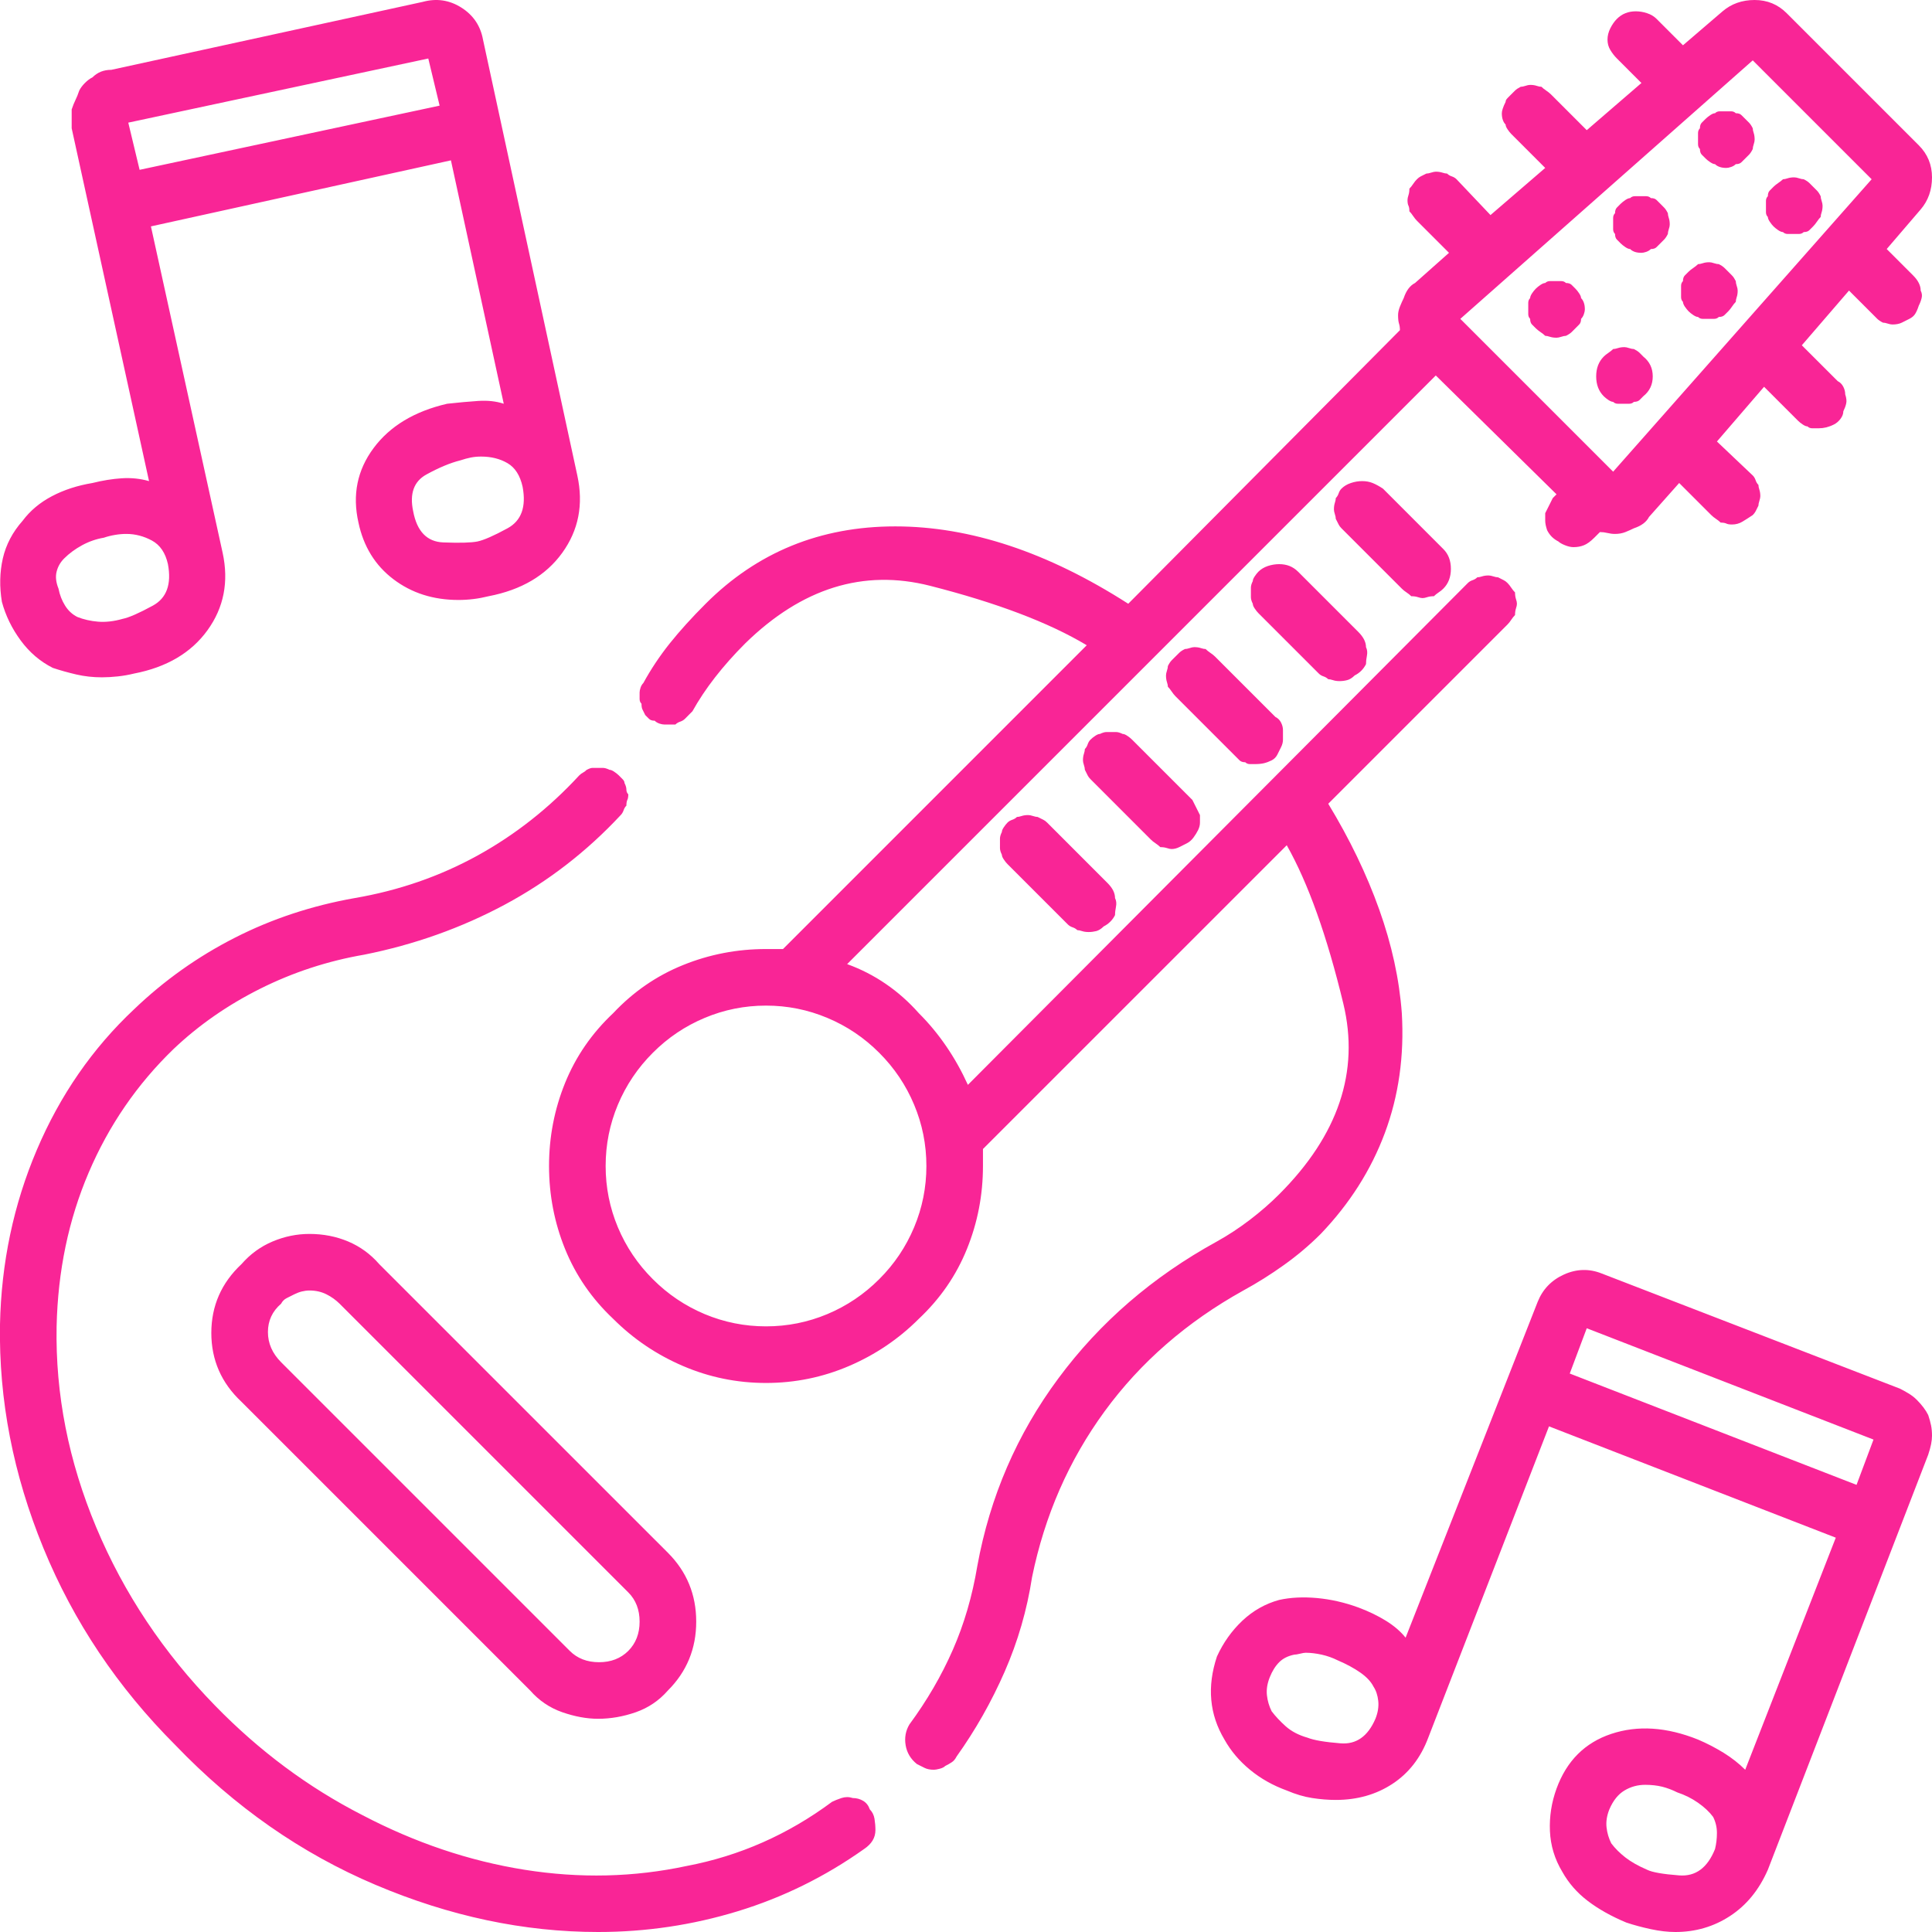 <svg width="50" height="50" viewBox="0 0 50 50" fill="none" xmlns="http://www.w3.org/2000/svg">
<g clip-path="url(#clip0_1_920)">
<path d="M1.367 17.285C1.562 17.35 1.766 17.407 1.978 17.456C2.189 17.505 2.409 17.529 2.637 17.529C2.767 17.529 2.905 17.521 3.052 17.505C3.198 17.489 3.337 17.464 3.467 17.432C4.313 17.269 4.948 16.895 5.371 16.309C5.794 15.723 5.924 15.055 5.762 14.307L3.906 5.859L11.67 4.15L13.037 10.449C12.842 10.384 12.622 10.36 12.378 10.376C12.134 10.392 11.865 10.417 11.572 10.449C10.726 10.645 10.091 11.027 9.668 11.597C9.245 12.166 9.115 12.809 9.277 13.525C9.408 14.144 9.709 14.632 10.181 14.99C10.653 15.348 11.214 15.527 11.865 15.527C11.995 15.527 12.126 15.519 12.256 15.503C12.386 15.487 12.516 15.462 12.646 15.43C13.493 15.267 14.128 14.893 14.551 14.307C14.974 13.721 15.104 13.053 14.941 12.305L12.5 1.025C12.435 0.667 12.248 0.391 11.938 0.195C11.629 0 11.296 -0.049 10.938 0.049L2.881 1.807C2.783 1.807 2.694 1.823 2.612 1.855C2.531 1.888 2.458 1.937 2.393 2.002C2.327 2.034 2.262 2.083 2.197 2.148C2.132 2.214 2.083 2.279 2.051 2.344C2.018 2.441 1.986 2.523 1.953 2.588C1.921 2.653 1.888 2.734 1.855 2.832C1.855 2.93 1.855 3.019 1.855 3.101C1.855 3.182 1.855 3.255 1.855 3.32L3.857 12.451C3.63 12.386 3.394 12.362 3.149 12.378C2.905 12.394 2.653 12.435 2.393 12.5C2.002 12.565 1.652 12.679 1.343 12.842C1.034 13.005 0.781 13.216 0.586 13.477C0.326 13.77 0.155 14.095 0.073 14.453C-0.008 14.811 -0.016 15.185 0.049 15.576C0.146 15.934 0.309 16.268 0.537 16.577C0.765 16.886 1.042 17.122 1.367 17.285ZM12.354 14.014C12.191 14.046 11.898 14.054 11.475 14.038C11.051 14.022 10.791 13.753 10.693 13.232C10.596 12.777 10.71 12.459 11.035 12.28C11.361 12.101 11.654 11.979 11.914 11.914C12.012 11.882 12.101 11.857 12.183 11.841C12.264 11.825 12.354 11.816 12.451 11.816C12.712 11.816 12.94 11.873 13.135 11.987C13.33 12.101 13.46 12.305 13.525 12.598C13.623 13.118 13.493 13.477 13.135 13.672C12.777 13.867 12.516 13.981 12.354 14.014ZM11.084 1.514L11.377 2.734L3.613 4.395L3.32 3.174L11.084 1.514ZM1.66 14.453C1.79 14.323 1.945 14.209 2.124 14.111C2.303 14.014 2.49 13.949 2.686 13.916C2.783 13.883 2.881 13.859 2.979 13.843C3.076 13.826 3.174 13.818 3.271 13.818C3.499 13.818 3.719 13.875 3.931 13.989C4.142 14.103 4.281 14.307 4.346 14.6C4.443 15.12 4.313 15.479 3.955 15.674C3.597 15.869 3.337 15.983 3.174 16.016C2.946 16.081 2.734 16.105 2.539 16.089C2.344 16.073 2.165 16.032 2.002 15.967C1.872 15.902 1.766 15.804 1.685 15.674C1.603 15.544 1.546 15.397 1.514 15.234C1.449 15.072 1.432 14.925 1.465 14.795C1.497 14.665 1.562 14.551 1.66 14.453ZM49.902 36.621C49.87 36.556 49.829 36.491 49.78 36.426C49.731 36.361 49.675 36.296 49.609 36.23C49.544 36.165 49.471 36.108 49.39 36.06C49.308 36.011 49.235 35.97 49.17 35.938L41.455 32.959C41.13 32.829 40.804 32.837 40.478 32.983C40.153 33.13 39.925 33.366 39.795 33.691L36.377 42.383C36.247 42.22 36.076 42.074 35.864 41.943C35.653 41.813 35.417 41.699 35.156 41.602C34.798 41.471 34.44 41.39 34.082 41.357C33.724 41.325 33.398 41.341 33.105 41.406C32.747 41.504 32.43 41.683 32.153 41.943C31.877 42.204 31.657 42.513 31.494 42.871C31.364 43.262 31.315 43.636 31.348 43.994C31.38 44.352 31.494 44.694 31.689 45.02C31.852 45.312 32.072 45.573 32.349 45.801C32.625 46.029 32.943 46.208 33.301 46.338C33.529 46.435 33.748 46.501 33.96 46.533C34.172 46.566 34.375 46.582 34.57 46.582C35.124 46.582 35.612 46.444 36.035 46.167C36.458 45.89 36.768 45.492 36.963 44.971L40.088 36.914L47.51 39.795L45.166 45.801C45.003 45.638 44.816 45.492 44.605 45.361C44.393 45.231 44.173 45.117 43.945 45.02C43.132 44.694 42.383 44.645 41.699 44.873C41.016 45.101 40.544 45.573 40.283 46.289C40.153 46.647 40.096 47.013 40.112 47.388C40.129 47.762 40.234 48.112 40.43 48.438C40.592 48.73 40.812 48.983 41.089 49.194C41.366 49.406 41.699 49.593 42.09 49.756C42.285 49.821 42.497 49.878 42.725 49.927C42.953 49.976 43.164 50 43.359 50C43.88 50 44.352 49.862 44.775 49.585C45.199 49.308 45.524 48.91 45.752 48.389L49.902 37.647C49.935 37.549 49.959 37.459 49.976 37.378C49.992 37.297 50 37.223 50 37.158C50 37.06 49.992 36.971 49.976 36.89C49.959 36.808 49.935 36.719 49.902 36.621ZM33.838 44.971C33.61 44.906 33.423 44.808 33.276 44.678C33.13 44.547 33.008 44.417 32.91 44.287C32.845 44.157 32.804 44.019 32.788 43.872C32.772 43.726 32.796 43.571 32.861 43.408C32.926 43.245 33.008 43.115 33.105 43.018C33.203 42.92 33.333 42.855 33.496 42.822C33.529 42.822 33.578 42.814 33.643 42.798C33.708 42.782 33.757 42.773 33.789 42.773C33.919 42.773 34.058 42.79 34.204 42.822C34.351 42.855 34.489 42.904 34.619 42.969C34.847 43.066 35.042 43.172 35.205 43.286C35.368 43.4 35.482 43.522 35.547 43.652C35.612 43.75 35.653 43.872 35.669 44.019C35.685 44.165 35.661 44.32 35.596 44.482C35.4 44.938 35.099 45.15 34.692 45.117C34.285 45.085 34.001 45.036 33.838 44.971ZM40.625 35.547L41.065 34.375L48.486 37.256L48.047 38.428L40.625 35.547ZM42.627 48.389C42.399 48.291 42.212 48.185 42.065 48.071C41.919 47.957 41.797 47.835 41.699 47.705C41.634 47.575 41.593 47.437 41.577 47.29C41.561 47.144 41.585 46.989 41.65 46.826C41.748 46.598 41.878 46.435 42.041 46.338C42.204 46.24 42.383 46.191 42.578 46.191C42.741 46.191 42.887 46.208 43.018 46.24C43.148 46.273 43.278 46.322 43.408 46.387C43.603 46.452 43.783 46.541 43.945 46.655C44.108 46.769 44.238 46.891 44.336 47.022C44.401 47.152 44.434 47.29 44.434 47.437C44.434 47.583 44.417 47.721 44.385 47.852C44.19 48.34 43.88 48.568 43.457 48.535C43.034 48.503 42.757 48.454 42.627 48.389ZM21.533 46.631C20.394 47.477 19.141 48.031 17.773 48.291C16.406 48.584 15.007 48.617 13.574 48.389C12.142 48.161 10.742 47.689 9.375 46.973C7.975 46.257 6.706 45.312 5.566 44.141C4.232 42.773 3.206 41.235 2.49 39.526C1.774 37.817 1.432 36.084 1.465 34.326C1.497 32.894 1.774 31.567 2.295 30.347C2.816 29.126 3.548 28.06 4.492 27.148C5.143 26.53 5.892 26.009 6.738 25.586C7.585 25.163 8.48 24.87 9.424 24.707C10.726 24.447 11.938 24.015 13.062 23.413C14.185 22.811 15.185 22.038 16.064 21.094C16.097 21.061 16.121 21.02 16.138 20.972C16.154 20.923 16.178 20.882 16.211 20.85C16.211 20.785 16.219 20.736 16.235 20.703C16.252 20.671 16.26 20.622 16.26 20.557C16.227 20.524 16.211 20.483 16.211 20.435C16.211 20.386 16.195 20.329 16.162 20.264C16.162 20.231 16.146 20.199 16.113 20.166C16.081 20.134 16.048 20.101 16.016 20.068C15.983 20.036 15.942 20.003 15.894 19.971C15.845 19.938 15.804 19.922 15.771 19.922C15.706 19.889 15.649 19.873 15.601 19.873C15.552 19.873 15.511 19.873 15.479 19.873C15.413 19.873 15.365 19.873 15.332 19.873C15.3 19.873 15.251 19.889 15.185 19.922C15.153 19.954 15.12 19.979 15.088 19.995C15.055 20.011 15.023 20.036 14.99 20.068C14.209 20.915 13.33 21.606 12.354 22.144C11.377 22.681 10.319 23.047 9.18 23.242C8.073 23.438 7.039 23.779 6.079 24.268C5.119 24.756 4.248 25.374 3.467 26.123C2.393 27.132 1.554 28.345 0.952 29.761C0.35 31.177 0.033 32.682 2.32831e-10 34.277C-0.033 36.23 0.342 38.159 1.123 40.063C1.904 41.968 3.044 43.669 4.541 45.166C6.071 46.761 7.796 47.965 9.717 48.779C11.637 49.593 13.558 50 15.479 50C16.715 50 17.92 49.821 19.092 49.463C20.264 49.105 21.354 48.568 22.363 47.852C22.461 47.786 22.534 47.713 22.583 47.632C22.632 47.55 22.656 47.461 22.656 47.363C22.656 47.266 22.648 47.168 22.632 47.07C22.616 46.973 22.575 46.891 22.51 46.826C22.477 46.728 22.42 46.655 22.339 46.606C22.258 46.558 22.168 46.533 22.07 46.533C21.973 46.501 21.875 46.501 21.777 46.533C21.68 46.566 21.598 46.598 21.533 46.631ZM34.18 31.934C34.928 31.152 35.482 30.282 35.84 29.321C36.198 28.361 36.344 27.328 36.279 26.221C36.214 25.342 36.019 24.447 35.693 23.535C35.368 22.624 34.928 21.712 34.375 20.801L39.014 16.162C39.046 16.13 39.079 16.089 39.111 16.04C39.144 15.991 39.176 15.95 39.209 15.918C39.209 15.853 39.217 15.796 39.233 15.747C39.25 15.698 39.258 15.658 39.258 15.625C39.258 15.592 39.25 15.552 39.233 15.503C39.217 15.454 39.209 15.397 39.209 15.332C39.176 15.3 39.144 15.259 39.111 15.21C39.079 15.161 39.046 15.12 39.014 15.088C38.981 15.055 38.949 15.031 38.916 15.015C38.883 14.998 38.835 14.974 38.77 14.941C38.737 14.941 38.696 14.933 38.648 14.917C38.599 14.901 38.558 14.893 38.525 14.893C38.46 14.893 38.403 14.901 38.355 14.917C38.306 14.933 38.265 14.941 38.232 14.941C38.2 14.974 38.159 14.998 38.11 15.015C38.062 15.031 38.021 15.055 37.988 15.088L25.049 28.076C24.886 27.718 24.699 27.384 24.487 27.075C24.276 26.766 24.04 26.481 23.779 26.221C23.519 25.928 23.234 25.675 22.925 25.464C22.616 25.252 22.282 25.081 21.924 24.951L37.158 9.717L40.283 12.793L40.185 12.891C40.153 12.956 40.12 13.021 40.088 13.086C40.055 13.151 40.023 13.216 39.99 13.281C39.99 13.346 39.99 13.412 39.99 13.477C39.99 13.542 40.007 13.623 40.039 13.721C40.072 13.786 40.112 13.843 40.161 13.892C40.21 13.94 40.267 13.981 40.332 14.014C40.365 14.046 40.422 14.079 40.503 14.111C40.584 14.144 40.658 14.16 40.723 14.16C40.82 14.16 40.91 14.144 40.991 14.111C41.073 14.079 41.162 14.014 41.26 13.916L41.406 13.77C41.471 13.77 41.536 13.778 41.602 13.794C41.667 13.81 41.732 13.818 41.797 13.818C41.895 13.818 41.984 13.802 42.065 13.77C42.147 13.737 42.22 13.704 42.285 13.672C42.383 13.639 42.464 13.599 42.529 13.55C42.594 13.501 42.643 13.444 42.676 13.379L43.457 12.5L44.287 13.33C44.32 13.363 44.36 13.395 44.409 13.428C44.458 13.46 44.499 13.493 44.531 13.525C44.596 13.525 44.645 13.534 44.678 13.55C44.71 13.566 44.759 13.574 44.824 13.574C44.922 13.574 45.011 13.55 45.093 13.501C45.174 13.452 45.264 13.395 45.361 13.33C45.394 13.297 45.418 13.265 45.435 13.232C45.451 13.2 45.475 13.151 45.508 13.086C45.508 13.053 45.516 13.013 45.532 12.964C45.548 12.915 45.557 12.874 45.557 12.842C45.557 12.777 45.548 12.72 45.532 12.671C45.516 12.622 45.508 12.581 45.508 12.549C45.475 12.516 45.451 12.476 45.435 12.427C45.418 12.378 45.394 12.337 45.361 12.305L44.434 11.426L45.654 10.01L46.533 10.889C46.566 10.921 46.606 10.954 46.655 10.986C46.704 11.019 46.745 11.035 46.777 11.035C46.81 11.068 46.851 11.084 46.899 11.084C46.948 11.084 47.005 11.084 47.07 11.084C47.135 11.084 47.2 11.076 47.266 11.06C47.331 11.043 47.396 11.019 47.461 10.986C47.526 10.954 47.583 10.905 47.632 10.84C47.681 10.775 47.705 10.71 47.705 10.645C47.738 10.579 47.762 10.514 47.778 10.449C47.795 10.384 47.786 10.303 47.754 10.205C47.754 10.14 47.738 10.075 47.705 10.01C47.672 9.945 47.624 9.896 47.559 9.863L46.631 8.936L47.852 7.52L48.486 8.154C48.519 8.187 48.551 8.219 48.584 8.252C48.617 8.284 48.665 8.317 48.73 8.35C48.763 8.35 48.804 8.358 48.852 8.374C48.901 8.39 48.942 8.398 48.975 8.398C49.072 8.398 49.154 8.382 49.219 8.35C49.284 8.317 49.349 8.284 49.414 8.252C49.479 8.219 49.528 8.179 49.56 8.13C49.593 8.081 49.626 8.008 49.658 7.91C49.691 7.845 49.715 7.78 49.731 7.715C49.748 7.65 49.74 7.585 49.707 7.52C49.707 7.454 49.691 7.389 49.658 7.324C49.626 7.259 49.577 7.194 49.512 7.129L48.828 6.445L49.707 5.42C49.902 5.192 50 4.915 50 4.59C50 4.264 49.886 3.988 49.658 3.76L46.24 0.342C46.012 0.114 45.736 0 45.41 0C45.085 0 44.808 0.098 44.58 0.293L43.555 1.172L42.871 0.488C42.806 0.423 42.725 0.374 42.627 0.342C42.529 0.309 42.432 0.293 42.334 0.293C42.236 0.293 42.147 0.309 42.065 0.342C41.984 0.374 41.911 0.423 41.846 0.488C41.781 0.553 41.724 0.635 41.675 0.732C41.626 0.83 41.602 0.928 41.602 1.025C41.602 1.123 41.626 1.213 41.675 1.294C41.724 1.375 41.781 1.449 41.846 1.514L42.48 2.148L41.065 3.369L40.137 2.441C40.104 2.409 40.063 2.376 40.015 2.344C39.966 2.311 39.925 2.279 39.893 2.246C39.86 2.246 39.819 2.238 39.77 2.222C39.722 2.205 39.665 2.197 39.6 2.197C39.567 2.197 39.526 2.205 39.477 2.222C39.429 2.238 39.388 2.246 39.355 2.246C39.29 2.279 39.242 2.311 39.209 2.344C39.176 2.376 39.144 2.409 39.111 2.441C39.079 2.474 39.046 2.507 39.014 2.539C38.981 2.572 38.965 2.604 38.965 2.637C38.932 2.702 38.908 2.759 38.892 2.808C38.875 2.856 38.867 2.897 38.867 2.93C38.867 2.995 38.875 3.052 38.892 3.101C38.908 3.149 38.932 3.19 38.965 3.223C38.965 3.255 38.981 3.296 39.014 3.345C39.046 3.394 39.079 3.434 39.111 3.467L39.99 4.346L38.574 5.566L37.695 4.639C37.663 4.606 37.622 4.582 37.573 4.565C37.524 4.549 37.484 4.525 37.451 4.492C37.419 4.492 37.378 4.484 37.329 4.468C37.28 4.452 37.223 4.443 37.158 4.443C37.126 4.443 37.085 4.452 37.036 4.468C36.987 4.484 36.947 4.492 36.914 4.492C36.849 4.525 36.8 4.549 36.768 4.565C36.735 4.582 36.703 4.606 36.67 4.639C36.637 4.671 36.605 4.712 36.572 4.761C36.54 4.81 36.507 4.85 36.475 4.883C36.475 4.948 36.467 5.005 36.45 5.054C36.434 5.103 36.426 5.143 36.426 5.176C36.426 5.241 36.434 5.29 36.45 5.322C36.467 5.355 36.475 5.404 36.475 5.469C36.507 5.501 36.54 5.542 36.572 5.591C36.605 5.64 36.637 5.68 36.67 5.713L37.5 6.543L36.621 7.324C36.556 7.357 36.499 7.406 36.45 7.471C36.401 7.536 36.361 7.617 36.328 7.715C36.296 7.78 36.263 7.853 36.23 7.935C36.198 8.016 36.182 8.089 36.182 8.154C36.182 8.252 36.19 8.325 36.206 8.374C36.222 8.423 36.23 8.48 36.23 8.545L29.199 15.625C27.116 14.29 25.106 13.623 23.169 13.623C21.232 13.623 19.596 14.29 18.262 15.625C17.904 15.983 17.594 16.325 17.334 16.65C17.074 16.976 16.846 17.318 16.65 17.676C16.618 17.708 16.593 17.749 16.577 17.798C16.561 17.847 16.553 17.887 16.553 17.92C16.553 17.985 16.553 18.042 16.553 18.091C16.553 18.14 16.569 18.18 16.602 18.213C16.602 18.278 16.61 18.327 16.626 18.359C16.642 18.392 16.667 18.441 16.699 18.506C16.732 18.538 16.764 18.571 16.797 18.604C16.829 18.636 16.878 18.652 16.943 18.652C16.976 18.685 17.017 18.709 17.065 18.726C17.114 18.742 17.155 18.75 17.188 18.75C17.253 18.75 17.31 18.75 17.358 18.75C17.407 18.75 17.448 18.75 17.48 18.75C17.513 18.717 17.554 18.693 17.602 18.677C17.651 18.66 17.692 18.636 17.725 18.604C17.757 18.571 17.79 18.538 17.822 18.506C17.855 18.473 17.887 18.441 17.92 18.408C18.083 18.115 18.278 17.822 18.506 17.529C18.734 17.236 18.994 16.943 19.287 16.65C20.752 15.218 22.347 14.722 24.072 15.161C25.797 15.601 27.148 16.113 28.125 16.699L20.264 24.561C20.166 24.561 20.085 24.561 20.02 24.561C19.954 24.561 19.889 24.561 19.824 24.561C19.076 24.561 18.359 24.699 17.676 24.976C16.992 25.252 16.39 25.667 15.869 26.221C15.316 26.741 14.901 27.344 14.624 28.027C14.347 28.711 14.209 29.427 14.209 30.176C14.209 30.924 14.347 31.641 14.624 32.324C14.901 33.008 15.316 33.61 15.869 34.131C16.39 34.652 16.992 35.059 17.676 35.352C18.359 35.645 19.076 35.791 19.824 35.791C20.573 35.791 21.289 35.645 21.973 35.352C22.656 35.059 23.259 34.652 23.779 34.131C24.333 33.61 24.748 33.008 25.024 32.324C25.301 31.641 25.439 30.924 25.439 30.176C25.439 30.111 25.439 30.037 25.439 29.956C25.439 29.875 25.439 29.801 25.439 29.736L33.301 21.875C33.854 22.852 34.342 24.219 34.766 25.977C35.189 27.734 34.635 29.378 33.105 30.908C32.878 31.136 32.625 31.356 32.349 31.567C32.072 31.779 31.787 31.966 31.494 32.129C29.834 33.04 28.467 34.22 27.393 35.669C26.318 37.117 25.619 38.737 25.293 40.527C25.163 41.309 24.951 42.033 24.658 42.7C24.365 43.367 23.991 44.01 23.535 44.629C23.438 44.792 23.405 44.971 23.438 45.166C23.47 45.361 23.568 45.524 23.73 45.654C23.796 45.687 23.861 45.719 23.926 45.752C23.991 45.785 24.072 45.801 24.17 45.801C24.203 45.801 24.251 45.793 24.316 45.776C24.381 45.76 24.43 45.736 24.463 45.703C24.528 45.671 24.585 45.638 24.634 45.605C24.683 45.573 24.723 45.524 24.756 45.459C25.244 44.775 25.659 44.043 26.001 43.262C26.343 42.48 26.579 41.667 26.709 40.82C27.035 39.225 27.661 37.793 28.589 36.523C29.517 35.254 30.713 34.212 32.178 33.398C32.536 33.203 32.886 32.983 33.227 32.739C33.569 32.495 33.887 32.227 34.18 31.934ZM45.361 1.562L48.438 4.639L41.748 12.207L37.793 8.252L45.361 1.562ZM22.754 33.105C22.363 33.496 21.916 33.797 21.411 34.009C20.907 34.22 20.378 34.326 19.824 34.326C19.271 34.326 18.742 34.22 18.237 34.009C17.733 33.797 17.285 33.496 16.895 33.105C16.504 32.715 16.203 32.267 15.991 31.763C15.78 31.258 15.674 30.729 15.674 30.176C15.674 29.622 15.78 29.093 15.991 28.589C16.203 28.084 16.504 27.637 16.895 27.246C17.285 26.855 17.733 26.554 18.237 26.343C18.742 26.131 19.271 26.025 19.824 26.025C20.378 26.025 20.907 26.131 21.411 26.343C21.916 26.554 22.363 26.855 22.754 27.246C23.145 27.637 23.446 28.084 23.657 28.589C23.869 29.093 23.975 29.622 23.975 30.176C23.975 30.729 23.869 31.258 23.657 31.763C23.446 32.267 23.145 32.715 22.754 33.105ZM6.25 32.715C5.729 33.203 5.469 33.797 5.469 34.497C5.469 35.197 5.729 35.791 6.25 36.279L13.721 43.75C13.949 44.01 14.225 44.198 14.551 44.312C14.876 44.425 15.185 44.482 15.479 44.482C15.804 44.482 16.13 44.425 16.455 44.312C16.781 44.198 17.057 44.01 17.285 43.75C17.773 43.262 18.018 42.668 18.018 41.968C18.018 41.268 17.773 40.674 17.285 40.185L9.814 32.715C9.587 32.454 9.318 32.259 9.009 32.129C8.7 31.999 8.366 31.934 8.008 31.934C7.682 31.934 7.365 31.999 7.056 32.129C6.746 32.259 6.478 32.454 6.25 32.715ZM16.26 41.211C16.455 41.406 16.553 41.658 16.553 41.968C16.553 42.277 16.455 42.529 16.26 42.725C16.064 42.92 15.812 43.018 15.503 43.018C15.194 43.018 14.941 42.92 14.746 42.725L7.275 35.254C7.048 35.026 6.934 34.766 6.934 34.473C6.934 34.18 7.048 33.935 7.275 33.74C7.308 33.675 7.357 33.626 7.422 33.594C7.487 33.561 7.552 33.529 7.617 33.496C7.682 33.464 7.747 33.439 7.812 33.423C7.878 33.407 7.943 33.398 8.008 33.398C8.171 33.398 8.317 33.431 8.447 33.496C8.577 33.561 8.691 33.643 8.789 33.74L16.26 41.211ZM36.816 15.479C36.849 15.479 36.89 15.47 36.938 15.454C36.987 15.438 37.044 15.43 37.109 15.43C37.142 15.397 37.183 15.365 37.231 15.332C37.28 15.3 37.321 15.267 37.353 15.234C37.484 15.104 37.549 14.933 37.549 14.722C37.549 14.51 37.484 14.339 37.353 14.209L35.791 12.646C35.693 12.581 35.604 12.533 35.523 12.5C35.441 12.467 35.352 12.451 35.254 12.451C35.156 12.451 35.059 12.467 34.961 12.5C34.863 12.533 34.782 12.581 34.717 12.646C34.684 12.679 34.66 12.72 34.644 12.769C34.627 12.817 34.603 12.858 34.57 12.891C34.57 12.923 34.562 12.964 34.546 13.013C34.53 13.062 34.522 13.118 34.522 13.184C34.522 13.216 34.53 13.257 34.546 13.306C34.562 13.354 34.57 13.395 34.57 13.428C34.603 13.493 34.627 13.542 34.644 13.574C34.66 13.607 34.684 13.639 34.717 13.672L36.279 15.234C36.312 15.267 36.352 15.3 36.401 15.332C36.45 15.365 36.491 15.397 36.523 15.43C36.589 15.43 36.645 15.438 36.694 15.454C36.743 15.47 36.784 15.479 36.816 15.479ZM34.668 17.627C34.733 17.627 34.798 17.619 34.863 17.602C34.928 17.586 34.993 17.546 35.059 17.48C35.124 17.448 35.181 17.407 35.23 17.358C35.278 17.31 35.319 17.253 35.352 17.188C35.352 17.122 35.36 17.049 35.376 16.968C35.392 16.886 35.384 16.813 35.352 16.748C35.352 16.683 35.335 16.618 35.303 16.553C35.27 16.488 35.221 16.422 35.156 16.357L33.594 14.795C33.529 14.73 33.455 14.681 33.374 14.648C33.293 14.616 33.203 14.6 33.105 14.6C33.008 14.6 32.91 14.616 32.812 14.648C32.715 14.681 32.633 14.73 32.568 14.795C32.536 14.828 32.503 14.868 32.471 14.917C32.438 14.966 32.422 15.007 32.422 15.039C32.389 15.104 32.373 15.161 32.373 15.21C32.373 15.259 32.373 15.3 32.373 15.332C32.373 15.365 32.373 15.405 32.373 15.454C32.373 15.503 32.389 15.56 32.422 15.625C32.422 15.658 32.438 15.698 32.471 15.747C32.503 15.796 32.536 15.837 32.568 15.869L34.131 17.432C34.163 17.464 34.204 17.489 34.253 17.505C34.302 17.521 34.342 17.546 34.375 17.578C34.408 17.578 34.448 17.586 34.497 17.602C34.546 17.619 34.603 17.627 34.668 17.627ZM32.471 19.775C32.568 19.775 32.65 19.767 32.715 19.751C32.78 19.735 32.845 19.71 32.91 19.678C32.975 19.645 33.024 19.596 33.057 19.531C33.089 19.466 33.122 19.401 33.154 19.336C33.187 19.271 33.203 19.206 33.203 19.141C33.203 19.076 33.203 18.994 33.203 18.896C33.203 18.831 33.187 18.766 33.154 18.701C33.122 18.636 33.073 18.587 33.008 18.555L31.445 16.992C31.413 16.96 31.372 16.927 31.323 16.895C31.274 16.862 31.234 16.829 31.201 16.797C31.169 16.797 31.128 16.789 31.079 16.773C31.03 16.756 30.973 16.748 30.908 16.748C30.876 16.748 30.835 16.756 30.786 16.773C30.737 16.789 30.697 16.797 30.664 16.797C30.599 16.829 30.55 16.862 30.518 16.895C30.485 16.927 30.453 16.96 30.42 16.992C30.387 17.025 30.355 17.057 30.322 17.09C30.29 17.122 30.257 17.171 30.225 17.236C30.225 17.269 30.216 17.31 30.2 17.358C30.184 17.407 30.176 17.448 30.176 17.48C30.176 17.546 30.184 17.602 30.2 17.651C30.216 17.7 30.225 17.741 30.225 17.773C30.257 17.806 30.29 17.847 30.322 17.895C30.355 17.944 30.387 17.985 30.42 18.018L31.982 19.58C32.015 19.613 32.047 19.645 32.08 19.678C32.113 19.71 32.161 19.727 32.227 19.727C32.259 19.759 32.3 19.775 32.349 19.775C32.398 19.775 32.438 19.775 32.471 19.775ZM30.322 21.973C30.387 21.973 30.453 21.956 30.518 21.924C30.583 21.891 30.648 21.859 30.713 21.826C30.778 21.794 30.835 21.745 30.884 21.68C30.933 21.615 30.973 21.549 31.006 21.484C31.038 21.419 31.055 21.354 31.055 21.289C31.055 21.224 31.055 21.159 31.055 21.094C31.022 21.029 30.99 20.963 30.957 20.898C30.924 20.833 30.892 20.768 30.859 20.703L29.297 19.141C29.264 19.108 29.224 19.076 29.175 19.043C29.126 19.01 29.085 18.994 29.053 18.994C28.988 18.962 28.931 18.945 28.882 18.945C28.833 18.945 28.792 18.945 28.76 18.945C28.727 18.945 28.686 18.945 28.638 18.945C28.589 18.945 28.532 18.962 28.467 18.994C28.434 18.994 28.394 19.01 28.345 19.043C28.296 19.076 28.255 19.108 28.223 19.141C28.19 19.173 28.166 19.214 28.149 19.263C28.133 19.311 28.109 19.352 28.076 19.385C28.076 19.417 28.068 19.458 28.052 19.507C28.035 19.556 28.027 19.613 28.027 19.678C28.027 19.71 28.035 19.751 28.052 19.8C28.068 19.849 28.076 19.889 28.076 19.922C28.109 19.987 28.133 20.036 28.149 20.068C28.166 20.101 28.19 20.134 28.223 20.166L29.785 21.729C29.818 21.761 29.858 21.794 29.907 21.826C29.956 21.859 29.997 21.891 30.029 21.924C30.094 21.924 30.151 21.932 30.2 21.948C30.249 21.965 30.29 21.973 30.322 21.973ZM26.074 21.289C26.042 21.322 26.009 21.362 25.977 21.411C25.944 21.46 25.928 21.501 25.928 21.533C25.895 21.598 25.879 21.655 25.879 21.704C25.879 21.753 25.879 21.794 25.879 21.826C25.879 21.859 25.879 21.899 25.879 21.948C25.879 21.997 25.895 22.054 25.928 22.119C25.928 22.152 25.944 22.192 25.977 22.241C26.009 22.29 26.042 22.331 26.074 22.363L27.637 23.926C27.669 23.958 27.71 23.983 27.759 23.999C27.808 24.015 27.848 24.04 27.881 24.072C27.913 24.072 27.954 24.08 28.003 24.097C28.052 24.113 28.109 24.121 28.174 24.121C28.239 24.121 28.304 24.113 28.369 24.097C28.434 24.08 28.499 24.04 28.564 23.975C28.63 23.942 28.686 23.901 28.735 23.852C28.784 23.804 28.825 23.747 28.857 23.682C28.857 23.616 28.866 23.543 28.882 23.462C28.898 23.381 28.89 23.307 28.857 23.242C28.857 23.177 28.841 23.112 28.809 23.047C28.776 22.982 28.727 22.917 28.662 22.852L27.1 21.289C27.067 21.256 27.035 21.232 27.002 21.216C26.969 21.2 26.921 21.175 26.855 21.143C26.823 21.143 26.782 21.134 26.733 21.118C26.685 21.102 26.644 21.094 26.611 21.094C26.546 21.094 26.489 21.102 26.44 21.118C26.392 21.134 26.351 21.143 26.318 21.143C26.286 21.175 26.245 21.2 26.196 21.216C26.148 21.232 26.107 21.256 26.074 21.289ZM40.772 7.471C40.739 7.438 40.706 7.406 40.674 7.373C40.641 7.34 40.592 7.324 40.527 7.324C40.495 7.292 40.454 7.275 40.405 7.275C40.356 7.275 40.316 7.275 40.283 7.275C40.218 7.275 40.161 7.275 40.112 7.275C40.063 7.275 40.023 7.292 39.99 7.324C39.958 7.324 39.917 7.34 39.868 7.373C39.819 7.406 39.779 7.438 39.746 7.471C39.714 7.503 39.681 7.544 39.648 7.593C39.616 7.642 39.6 7.682 39.6 7.715C39.567 7.747 39.551 7.788 39.551 7.837C39.551 7.886 39.551 7.943 39.551 8.008C39.551 8.04 39.551 8.081 39.551 8.13C39.551 8.179 39.567 8.219 39.6 8.252C39.6 8.317 39.616 8.366 39.648 8.398C39.681 8.431 39.714 8.464 39.746 8.496C39.779 8.529 39.819 8.561 39.868 8.594C39.917 8.626 39.958 8.659 39.99 8.691C40.023 8.691 40.063 8.7 40.112 8.716C40.161 8.732 40.218 8.74 40.283 8.74C40.316 8.74 40.356 8.732 40.405 8.716C40.454 8.7 40.495 8.691 40.527 8.691C40.592 8.659 40.641 8.626 40.674 8.594C40.706 8.561 40.739 8.529 40.772 8.496C40.804 8.464 40.837 8.431 40.869 8.398C40.902 8.366 40.918 8.317 40.918 8.252C40.95 8.219 40.975 8.179 40.991 8.13C41.008 8.081 41.016 8.04 41.016 8.008C41.016 7.943 41.008 7.886 40.991 7.837C40.975 7.788 40.95 7.747 40.918 7.715C40.918 7.682 40.902 7.642 40.869 7.593C40.837 7.544 40.804 7.503 40.772 7.471ZM42.529 9.229C42.497 9.196 42.464 9.163 42.432 9.131C42.399 9.098 42.35 9.066 42.285 9.033C42.253 9.033 42.212 9.025 42.163 9.009C42.114 8.993 42.074 8.984 42.041 8.984C41.976 8.984 41.919 8.993 41.87 9.009C41.821 9.025 41.781 9.033 41.748 9.033C41.715 9.066 41.675 9.098 41.626 9.131C41.577 9.163 41.536 9.196 41.504 9.229C41.374 9.359 41.309 9.53 41.309 9.741C41.309 9.953 41.374 10.124 41.504 10.254C41.536 10.287 41.577 10.319 41.626 10.352C41.675 10.384 41.715 10.4 41.748 10.4C41.781 10.433 41.821 10.449 41.87 10.449C41.919 10.449 41.976 10.449 42.041 10.449C42.074 10.449 42.114 10.449 42.163 10.449C42.212 10.449 42.253 10.433 42.285 10.4C42.35 10.4 42.399 10.384 42.432 10.352C42.464 10.319 42.497 10.287 42.529 10.254C42.692 10.124 42.773 9.953 42.773 9.741C42.773 9.53 42.692 9.359 42.529 9.229ZM42.969 5.273C42.936 5.241 42.904 5.208 42.871 5.176C42.839 5.143 42.79 5.127 42.725 5.127C42.692 5.094 42.651 5.078 42.602 5.078C42.554 5.078 42.513 5.078 42.48 5.078C42.415 5.078 42.358 5.078 42.31 5.078C42.261 5.078 42.22 5.094 42.188 5.127C42.155 5.127 42.114 5.143 42.065 5.176C42.017 5.208 41.976 5.241 41.943 5.273C41.911 5.306 41.878 5.339 41.846 5.371C41.813 5.404 41.797 5.452 41.797 5.518C41.764 5.55 41.748 5.591 41.748 5.64C41.748 5.688 41.748 5.745 41.748 5.811C41.748 5.843 41.748 5.884 41.748 5.933C41.748 5.981 41.764 6.022 41.797 6.055C41.797 6.12 41.813 6.169 41.846 6.201C41.878 6.234 41.911 6.266 41.943 6.299C41.976 6.331 42.017 6.364 42.065 6.396C42.114 6.429 42.155 6.445 42.188 6.445C42.22 6.478 42.261 6.502 42.31 6.519C42.358 6.535 42.415 6.543 42.48 6.543C42.513 6.543 42.554 6.535 42.602 6.519C42.651 6.502 42.692 6.478 42.725 6.445C42.79 6.445 42.839 6.429 42.871 6.396C42.904 6.364 42.936 6.331 42.969 6.299C43.001 6.266 43.034 6.234 43.066 6.201C43.099 6.169 43.132 6.12 43.164 6.055C43.164 6.022 43.172 5.981 43.188 5.933C43.205 5.884 43.213 5.843 43.213 5.811C43.213 5.745 43.205 5.688 43.188 5.64C43.172 5.591 43.164 5.55 43.164 5.518C43.132 5.452 43.099 5.404 43.066 5.371C43.034 5.339 43.001 5.306 42.969 5.273ZM44.727 7.031C44.694 6.999 44.661 6.966 44.629 6.934C44.596 6.901 44.547 6.868 44.482 6.836C44.45 6.836 44.409 6.828 44.36 6.812C44.312 6.795 44.271 6.787 44.238 6.787C44.173 6.787 44.116 6.795 44.067 6.812C44.019 6.828 43.978 6.836 43.945 6.836C43.913 6.868 43.872 6.901 43.823 6.934C43.774 6.966 43.734 6.999 43.701 7.031C43.669 7.064 43.636 7.096 43.603 7.129C43.571 7.161 43.555 7.21 43.555 7.275C43.522 7.308 43.506 7.349 43.506 7.397C43.506 7.446 43.506 7.487 43.506 7.52C43.506 7.585 43.506 7.642 43.506 7.69C43.506 7.739 43.522 7.78 43.555 7.812C43.555 7.845 43.571 7.886 43.603 7.935C43.636 7.983 43.669 8.024 43.701 8.057C43.734 8.089 43.774 8.122 43.823 8.154C43.872 8.187 43.913 8.203 43.945 8.203C43.978 8.236 44.019 8.252 44.067 8.252C44.116 8.252 44.173 8.252 44.238 8.252C44.271 8.252 44.312 8.252 44.36 8.252C44.409 8.252 44.45 8.236 44.482 8.203C44.547 8.203 44.596 8.187 44.629 8.154C44.661 8.122 44.694 8.089 44.727 8.057C44.759 8.024 44.792 7.983 44.824 7.935C44.857 7.886 44.889 7.845 44.922 7.812C44.922 7.78 44.93 7.739 44.946 7.69C44.963 7.642 44.971 7.585 44.971 7.52C44.971 7.487 44.963 7.446 44.946 7.397C44.93 7.349 44.922 7.308 44.922 7.275C44.889 7.21 44.857 7.161 44.824 7.129C44.792 7.096 44.759 7.064 44.727 7.031ZM45.166 3.076C45.133 3.044 45.101 3.011 45.068 2.979C45.036 2.946 44.987 2.93 44.922 2.93C44.889 2.897 44.849 2.881 44.8 2.881C44.751 2.881 44.71 2.881 44.678 2.881C44.613 2.881 44.556 2.881 44.507 2.881C44.458 2.881 44.417 2.897 44.385 2.93C44.352 2.93 44.312 2.946 44.263 2.979C44.214 3.011 44.173 3.044 44.141 3.076C44.108 3.109 44.075 3.141 44.043 3.174C44.01 3.206 43.994 3.255 43.994 3.32C43.962 3.353 43.945 3.394 43.945 3.442C43.945 3.491 43.945 3.548 43.945 3.613C43.945 3.646 43.945 3.687 43.945 3.735C43.945 3.784 43.962 3.825 43.994 3.857C43.994 3.923 44.01 3.971 44.043 4.004C44.075 4.036 44.108 4.069 44.141 4.102C44.173 4.134 44.214 4.167 44.263 4.199C44.312 4.232 44.352 4.248 44.385 4.248C44.417 4.281 44.458 4.305 44.507 4.321C44.556 4.338 44.613 4.346 44.678 4.346C44.71 4.346 44.751 4.338 44.8 4.321C44.849 4.305 44.889 4.281 44.922 4.248C44.987 4.248 45.036 4.232 45.068 4.199C45.101 4.167 45.133 4.134 45.166 4.102C45.199 4.069 45.231 4.036 45.264 4.004C45.296 3.971 45.329 3.923 45.361 3.857C45.361 3.825 45.37 3.784 45.386 3.735C45.402 3.687 45.41 3.646 45.41 3.613C45.41 3.548 45.402 3.491 45.386 3.442C45.37 3.394 45.361 3.353 45.361 3.32C45.329 3.255 45.296 3.206 45.264 3.174C45.231 3.141 45.199 3.109 45.166 3.076ZM46.924 4.834C46.891 4.801 46.859 4.769 46.826 4.736C46.794 4.704 46.745 4.671 46.68 4.639C46.647 4.639 46.606 4.631 46.558 4.614C46.509 4.598 46.468 4.59 46.435 4.59C46.37 4.59 46.313 4.598 46.265 4.614C46.216 4.631 46.175 4.639 46.143 4.639C46.11 4.671 46.069 4.704 46.02 4.736C45.972 4.769 45.931 4.801 45.898 4.834C45.866 4.867 45.833 4.899 45.801 4.932C45.768 4.964 45.752 5.013 45.752 5.078C45.719 5.111 45.703 5.151 45.703 5.2C45.703 5.249 45.703 5.29 45.703 5.322C45.703 5.387 45.703 5.444 45.703 5.493C45.703 5.542 45.719 5.583 45.752 5.615C45.752 5.648 45.768 5.688 45.801 5.737C45.833 5.786 45.866 5.827 45.898 5.859C45.931 5.892 45.972 5.924 46.02 5.957C46.069 5.99 46.11 6.006 46.143 6.006C46.175 6.038 46.216 6.055 46.265 6.055C46.313 6.055 46.37 6.055 46.435 6.055C46.468 6.055 46.509 6.055 46.558 6.055C46.606 6.055 46.647 6.038 46.68 6.006C46.745 6.006 46.794 5.99 46.826 5.957C46.859 5.924 46.891 5.892 46.924 5.859C46.956 5.827 46.989 5.786 47.022 5.737C47.054 5.688 47.087 5.648 47.119 5.615C47.119 5.583 47.127 5.542 47.144 5.493C47.16 5.444 47.168 5.387 47.168 5.322C47.168 5.29 47.16 5.249 47.144 5.2C47.127 5.151 47.119 5.111 47.119 5.078C47.087 5.013 47.054 4.964 47.022 4.932C46.989 4.899 46.956 4.867 46.924 4.834Z" fill="#F92596"/>
</g>
<defs>
<clipPath id="clip0_1_920">
<rect width="50" height="50" fill="white" transform="matrix(1 0 0 -1 0 50)"/>
</clipPath>
</defs>
</svg>
